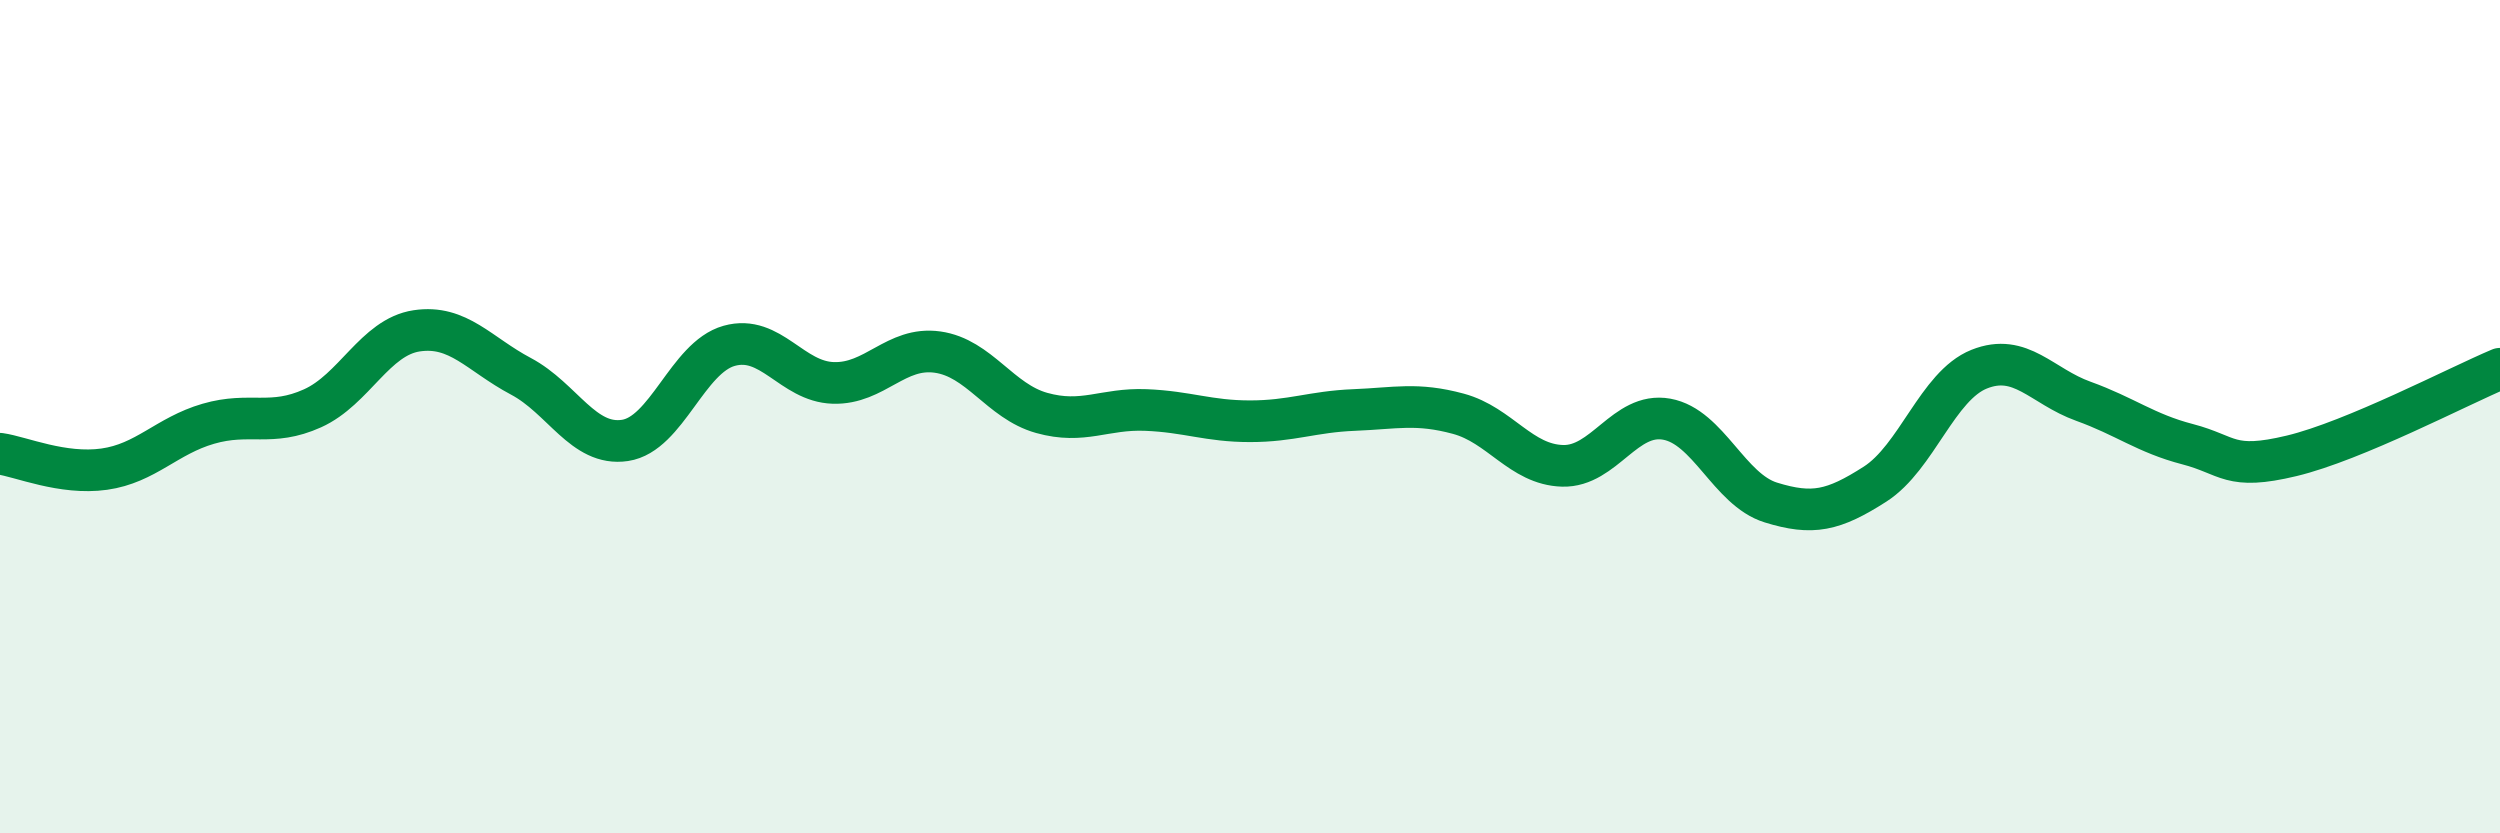
    <svg width="60" height="20" viewBox="0 0 60 20" xmlns="http://www.w3.org/2000/svg">
      <path
        d="M 0,10.89 C 0.5,10.96 1.5,11.4 2.5,11.26 C 3.5,11.12 4,10.46 5,10.17 C 6,9.88 6.5,10.25 7.5,9.8 C 8.5,9.35 9,8.09 10,7.94 C 11,7.79 11.5,8.5 12.5,9.03 C 13.5,9.56 14,10.72 15,10.57 C 16,10.42 16.5,8.58 17.5,8.3 C 18.5,8.02 19,9.16 20,9.19 C 21,9.22 21.5,8.31 22.5,8.45 C 23.5,8.59 24,9.63 25,9.91 C 26,10.19 26.5,9.8 27.5,9.84 C 28.5,9.88 29,10.11 30,10.11 C 31,10.11 31.5,9.88 32.5,9.84 C 33.5,9.8 34,9.66 35,9.93 C 36,10.2 36.5,11.15 37.5,11.18 C 38.5,11.21 39,9.88 40,10.06 C 41,10.24 41.5,11.75 42.5,12.06 C 43.5,12.37 44,12.26 45,11.62 C 46,10.98 46.5,9.26 47.5,8.86 C 48.5,8.46 49,9.27 50,9.63 C 51,9.99 51.5,10.4 52.5,10.66 C 53.5,10.92 53.5,11.3 55,10.94 C 56.5,10.58 59,9.27 60,8.85L60 20L0 20Z"
        fill="#008740"
        opacity="0.1"
        stroke-linecap="round"
        stroke-linejoin="round"
      />
      <path
        d="M 0,10.89 C 0.5,10.96 1.5,11.4 2.5,11.26 C 3.5,11.12 4,10.46 5,10.17 C 6,9.88 6.5,10.25 7.5,9.8 C 8.5,9.35 9,8.09 10,7.94 C 11,7.79 11.5,8.5 12.5,9.03 C 13.5,9.56 14,10.72 15,10.57 C 16,10.42 16.5,8.58 17.5,8.3 C 18.5,8.02 19,9.16 20,9.19 C 21,9.22 21.5,8.31 22.5,8.45 C 23.5,8.59 24,9.63 25,9.91 C 26,10.19 26.5,9.8 27.5,9.84 C 28.5,9.88 29,10.11 30,10.11 C 31,10.11 31.5,9.88 32.5,9.84 C 33.5,9.8 34,9.66 35,9.93 C 36,10.2 36.5,11.15 37.5,11.18 C 38.5,11.21 39,9.88 40,10.06 C 41,10.24 41.5,11.75 42.5,12.06 C 43.5,12.37 44,12.26 45,11.62 C 46,10.98 46.5,9.26 47.5,8.86 C 48.5,8.46 49,9.27 50,9.63 C 51,9.99 51.5,10.4 52.5,10.66 C 53.5,10.92 53.5,11.3 55,10.94 C 56.5,10.58 59,9.27 60,8.85"
        stroke="#008740"
        stroke-width="1"
        fill="none"
        stroke-linecap="round"
        stroke-linejoin="round"
      />
    </svg>
  